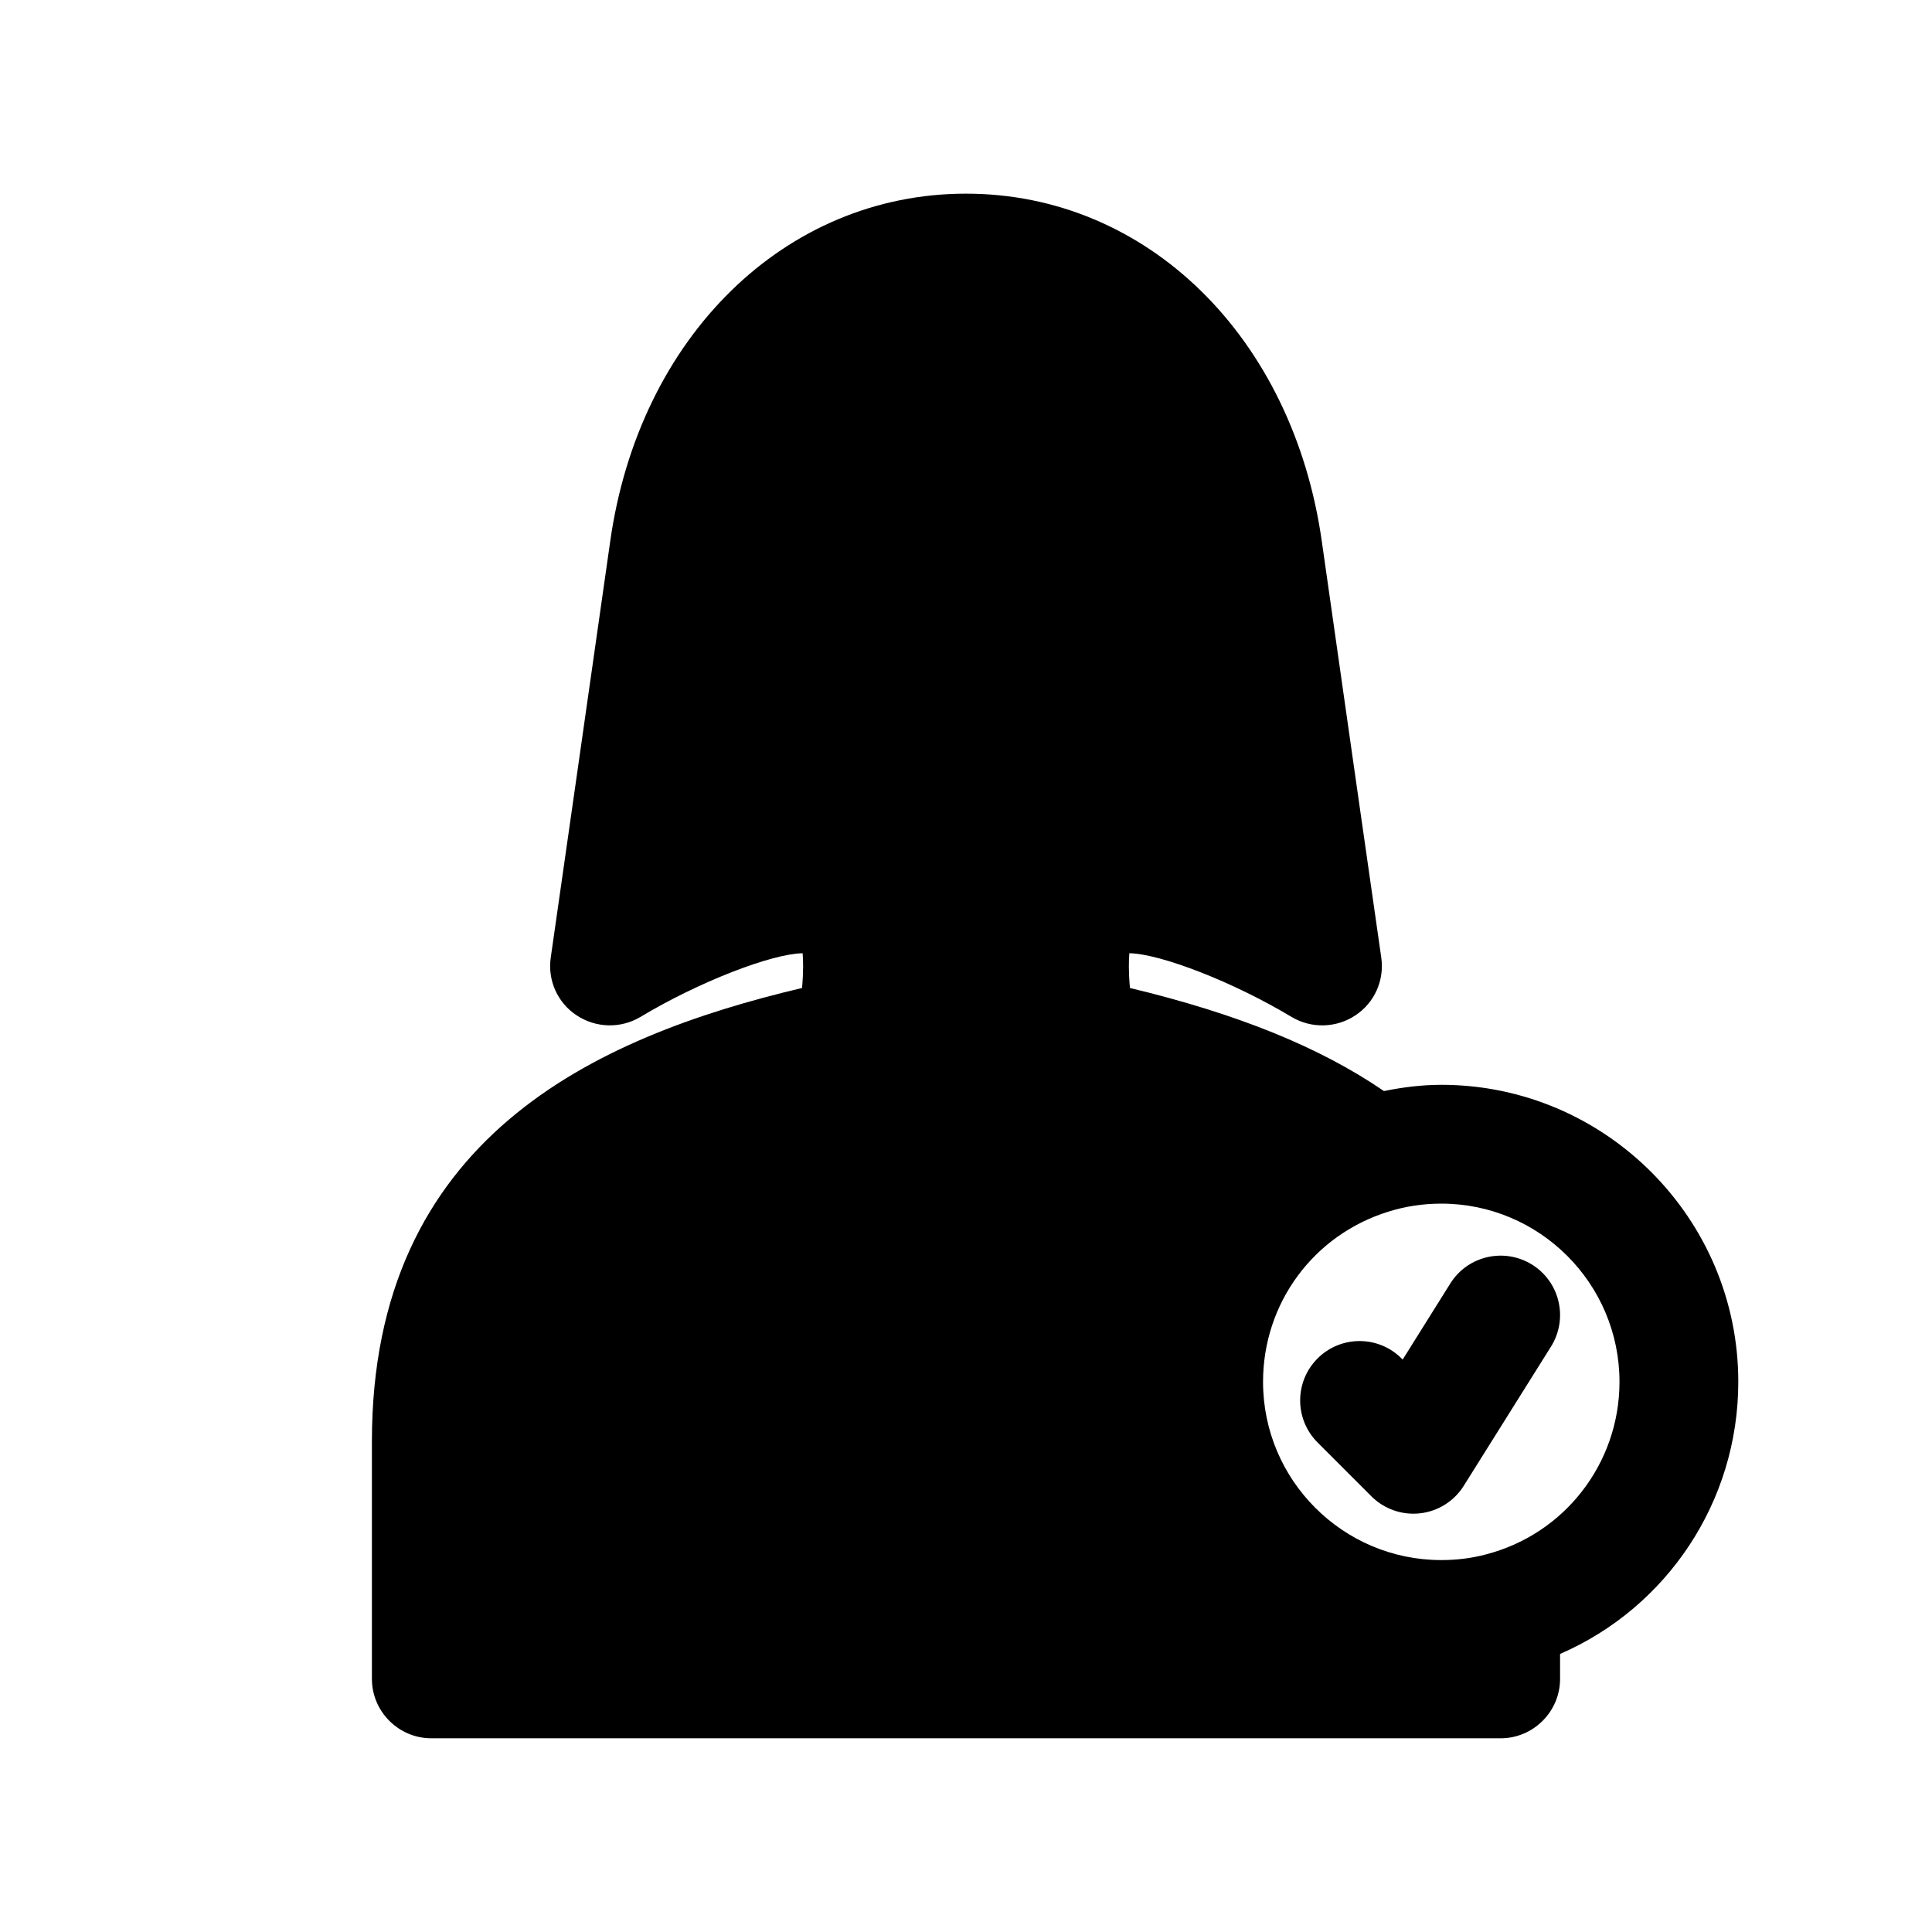 <?xml version="1.0" encoding="UTF-8"?>
<!-- Uploaded to: SVG Repo, www.svgrepo.com, Generator: SVG Repo Mixer Tools -->
<svg fill="#000000" width="800px" height="800px" version="1.1" viewBox="144 144 512 512" xmlns="http://www.w3.org/2000/svg">
 <g>
  <path d="m550.05 479.16c-7.383-4.606-17.09-2.394-21.703 4.977l-12.625 20.16-0.293-0.293c-6.148-6.148-16.113-6.148-22.262 0-6.148 6.148-6.148 16.113 0 22.262l14.266 14.266c2.969 2.969 6.984 4.613 11.133 4.613 0.582 0 1.18-0.031 1.777-0.102 4.754-0.535 9.02-3.219 11.562-7.281l23.129-36.902c4.613-7.371 2.383-17.086-4.984-21.699z"/>
  <path d="m525.95 431.49c-5.117 0-10.156 0.629-15.191 1.652-17.004-11.645-38.816-20.469-67.312-27.316-0.395-4.328-0.309-7.32-0.156-9.211 8.266 0.156 27.473 7.559 43.059 16.926 5.195 3.078 11.809 2.914 16.855-0.473 5.039-3.305 7.707-9.289 6.848-15.273 0 0-11.73-81.789-15.742-110.21-7.641-54.316-46.371-92.262-94.309-92.262-47.941 0-86.672 37.941-94.309 92.262-4.016 28.418-15.742 110.13-15.742 110.21-0.867 5.984 1.812 11.965 6.848 15.273 5.117 3.387 11.652 3.543 16.848 0.473 15.586-9.367 34.793-16.766 43.059-16.926 0.156 1.891 0.234 4.879-0.156 9.211-55.262 13.066-113.99 39.988-113.99 120.12v62.977c0 8.66 7.086 15.742 15.742 15.742h283.39c8.66 0 15.742-7.086 15.742-15.742v-6.613c28.34-12.289 47.23-40.383 47.23-72.109 0.004-43.371-35.344-78.715-78.719-78.715zm11.809 124.45c-3.777 1.023-7.793 1.496-11.809 1.496-26.055 0-47.23-21.176-47.23-47.23 0-20.859 13.383-38.965 33.219-45.105 4.488-1.418 9.211-2.125 14.012-2.125 26.055 0 47.23 21.176 47.23 47.23 0.004 21.57-14.559 40.383-35.422 45.734z"/>
 </g>
</svg>